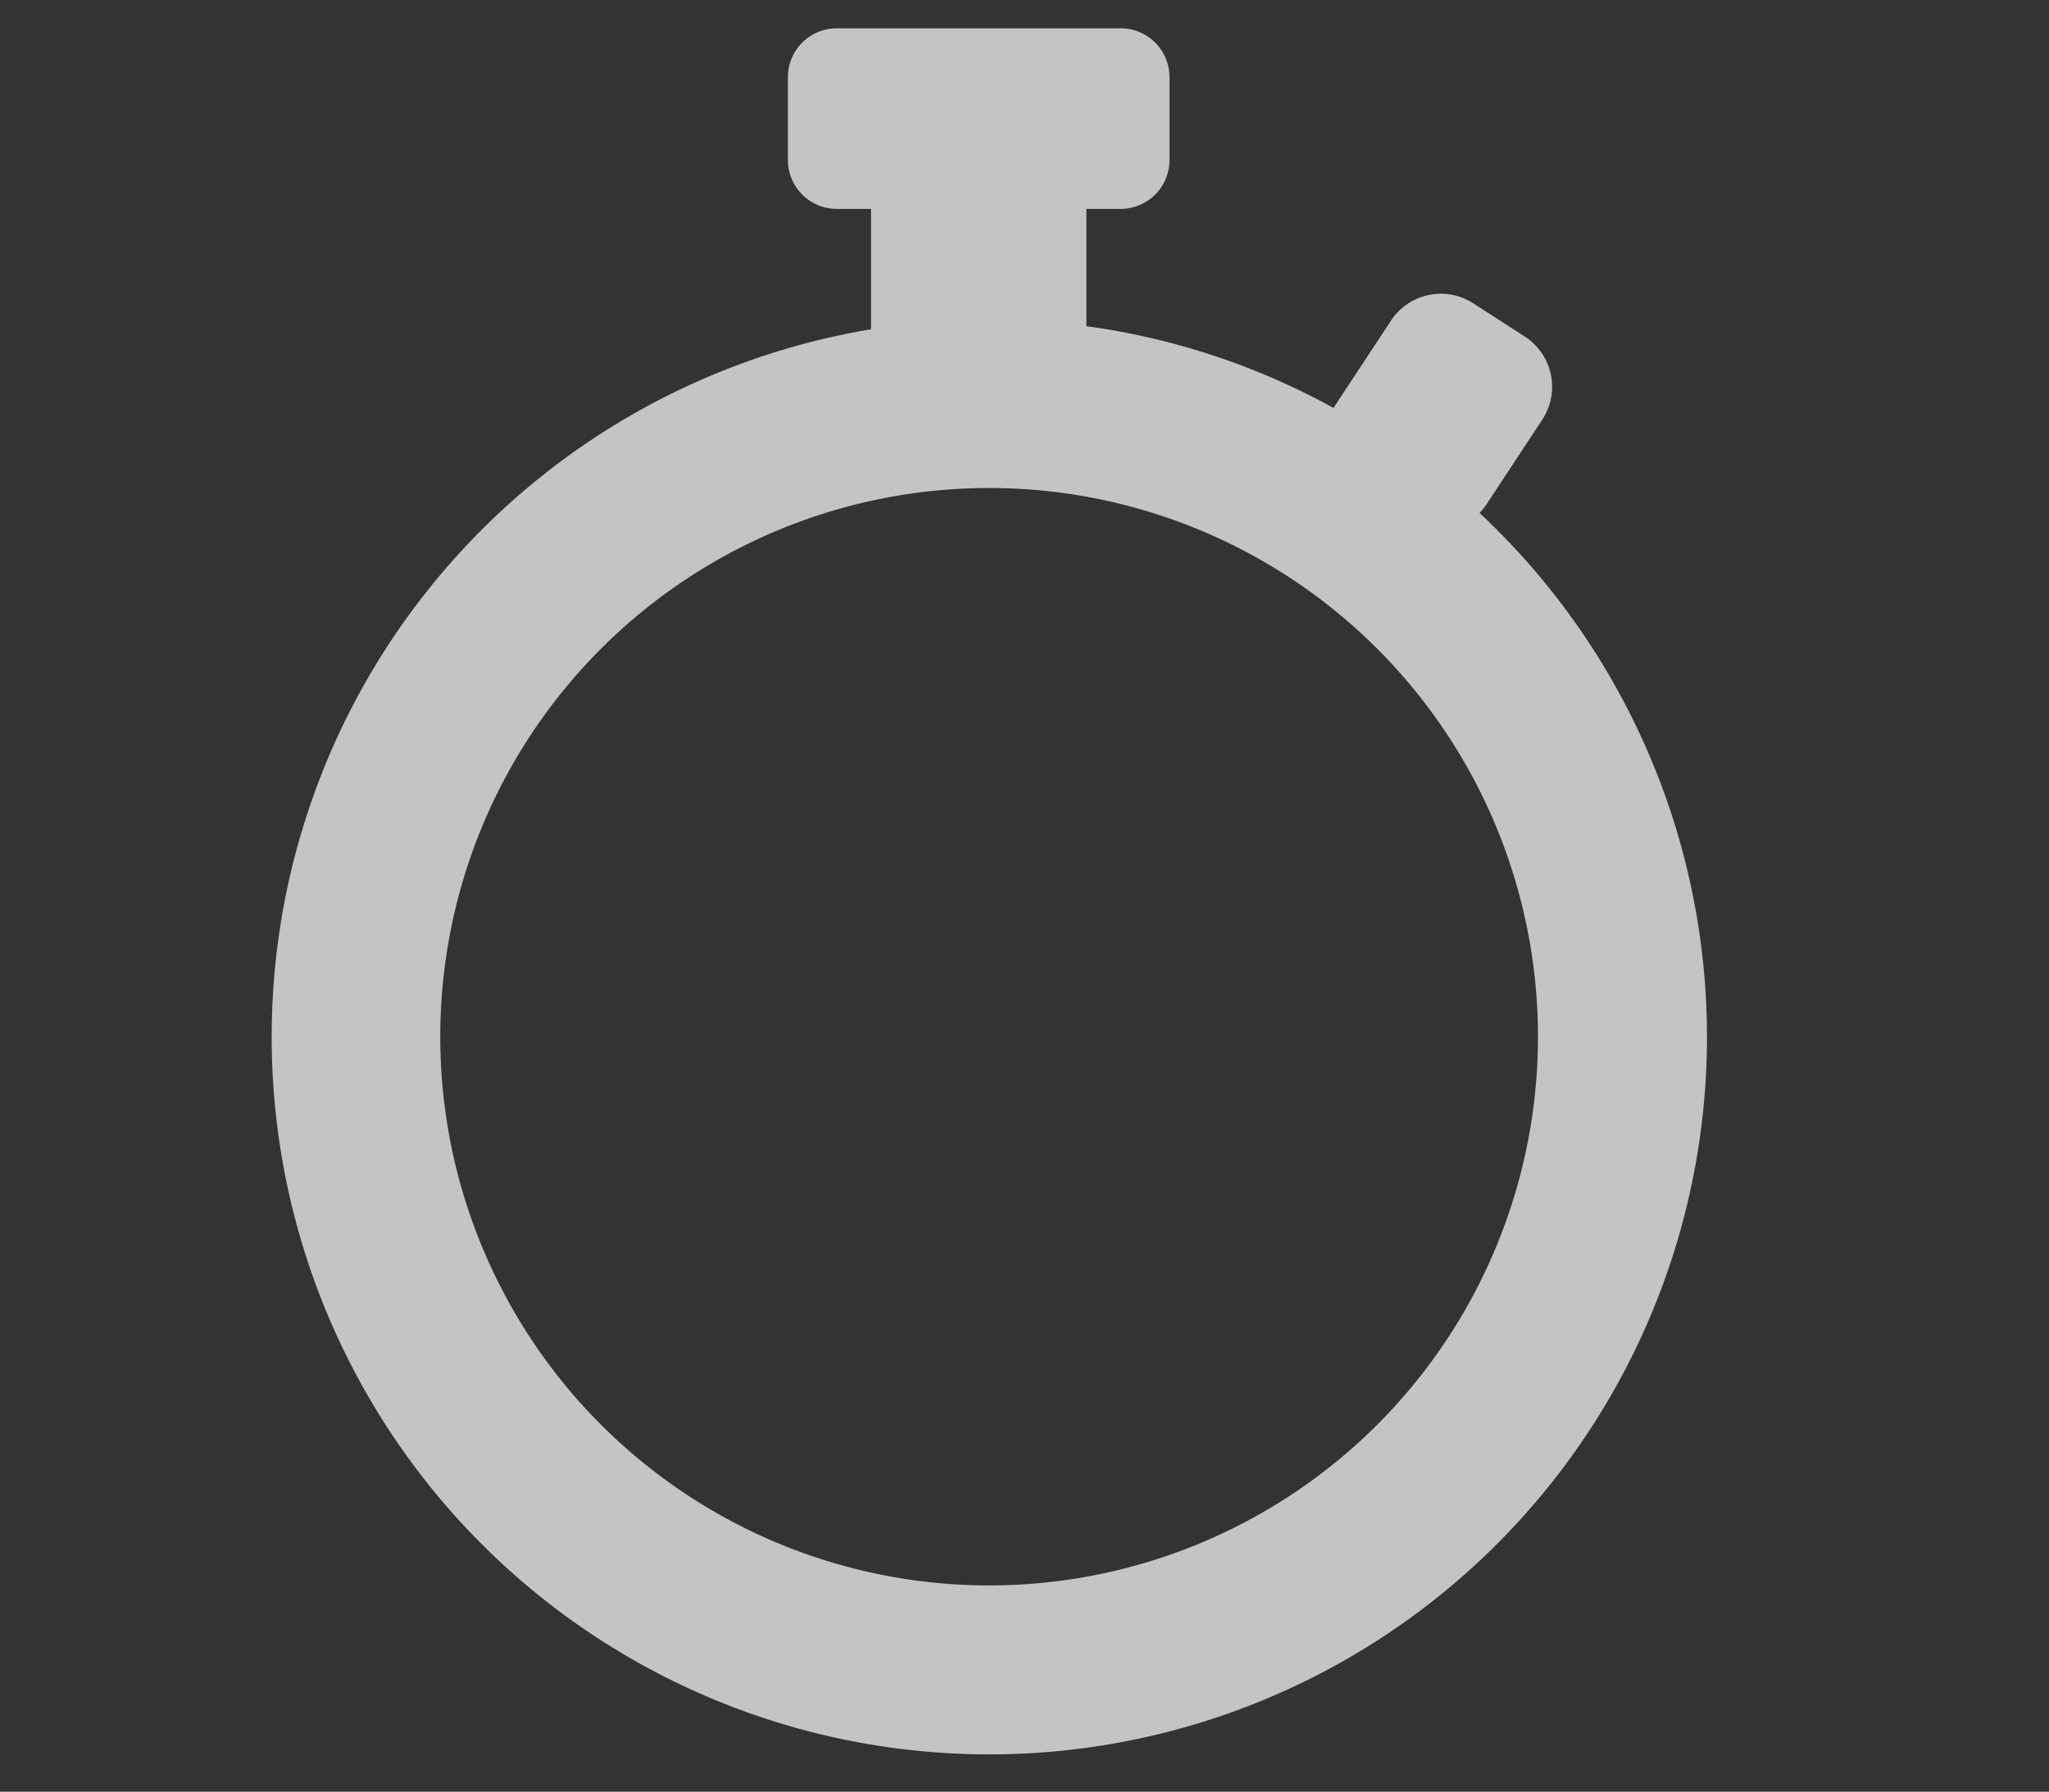 <svg xmlns="http://www.w3.org/2000/svg" viewBox="0 0 79.63 69.65"><rect x="0" y="0" width="79.63" height="69.65" fill="#333333" stroke="none"/><defs><style>.cls-1{opacity:0.71;}.cls-2{fill:#171515;opacity:0;}.cls-3{fill:#fff;}</style></defs><g id="Layer_2" data-name="Layer 2"><g id="Layer_1-2" data-name="Layer 1"><g class="cls-1"><rect class="cls-2" width="79.63" height="69.65"/><path class="cls-3" d="M57.5,19.94a2.78,2.78,0,0,0,.26-.32l2.18-3.31a2.33,2.33,0,0,0-.67-3.22l-2-1.29a2.32,2.32,0,0,0-3.21.66l-2.18,3.31-.05.09a27.65,27.65,0,0,0-9.61-3.18V8.12h1.32a1.9,1.9,0,0,0,1.91-1.91V3a1.9,1.9,0,0,0-1.91-1.9h-11A1.9,1.9,0,0,0,30.62,3V6.21a1.9,1.9,0,0,0,1.91,1.91h1.32V12.8A27.89,27.89,0,1,0,57.5,19.94Zm-19,41.69A21.33,21.33,0,1,1,59.77,40.3,21.33,21.33,0,0,1,38.45,61.63Z"/></g></g></g></svg>